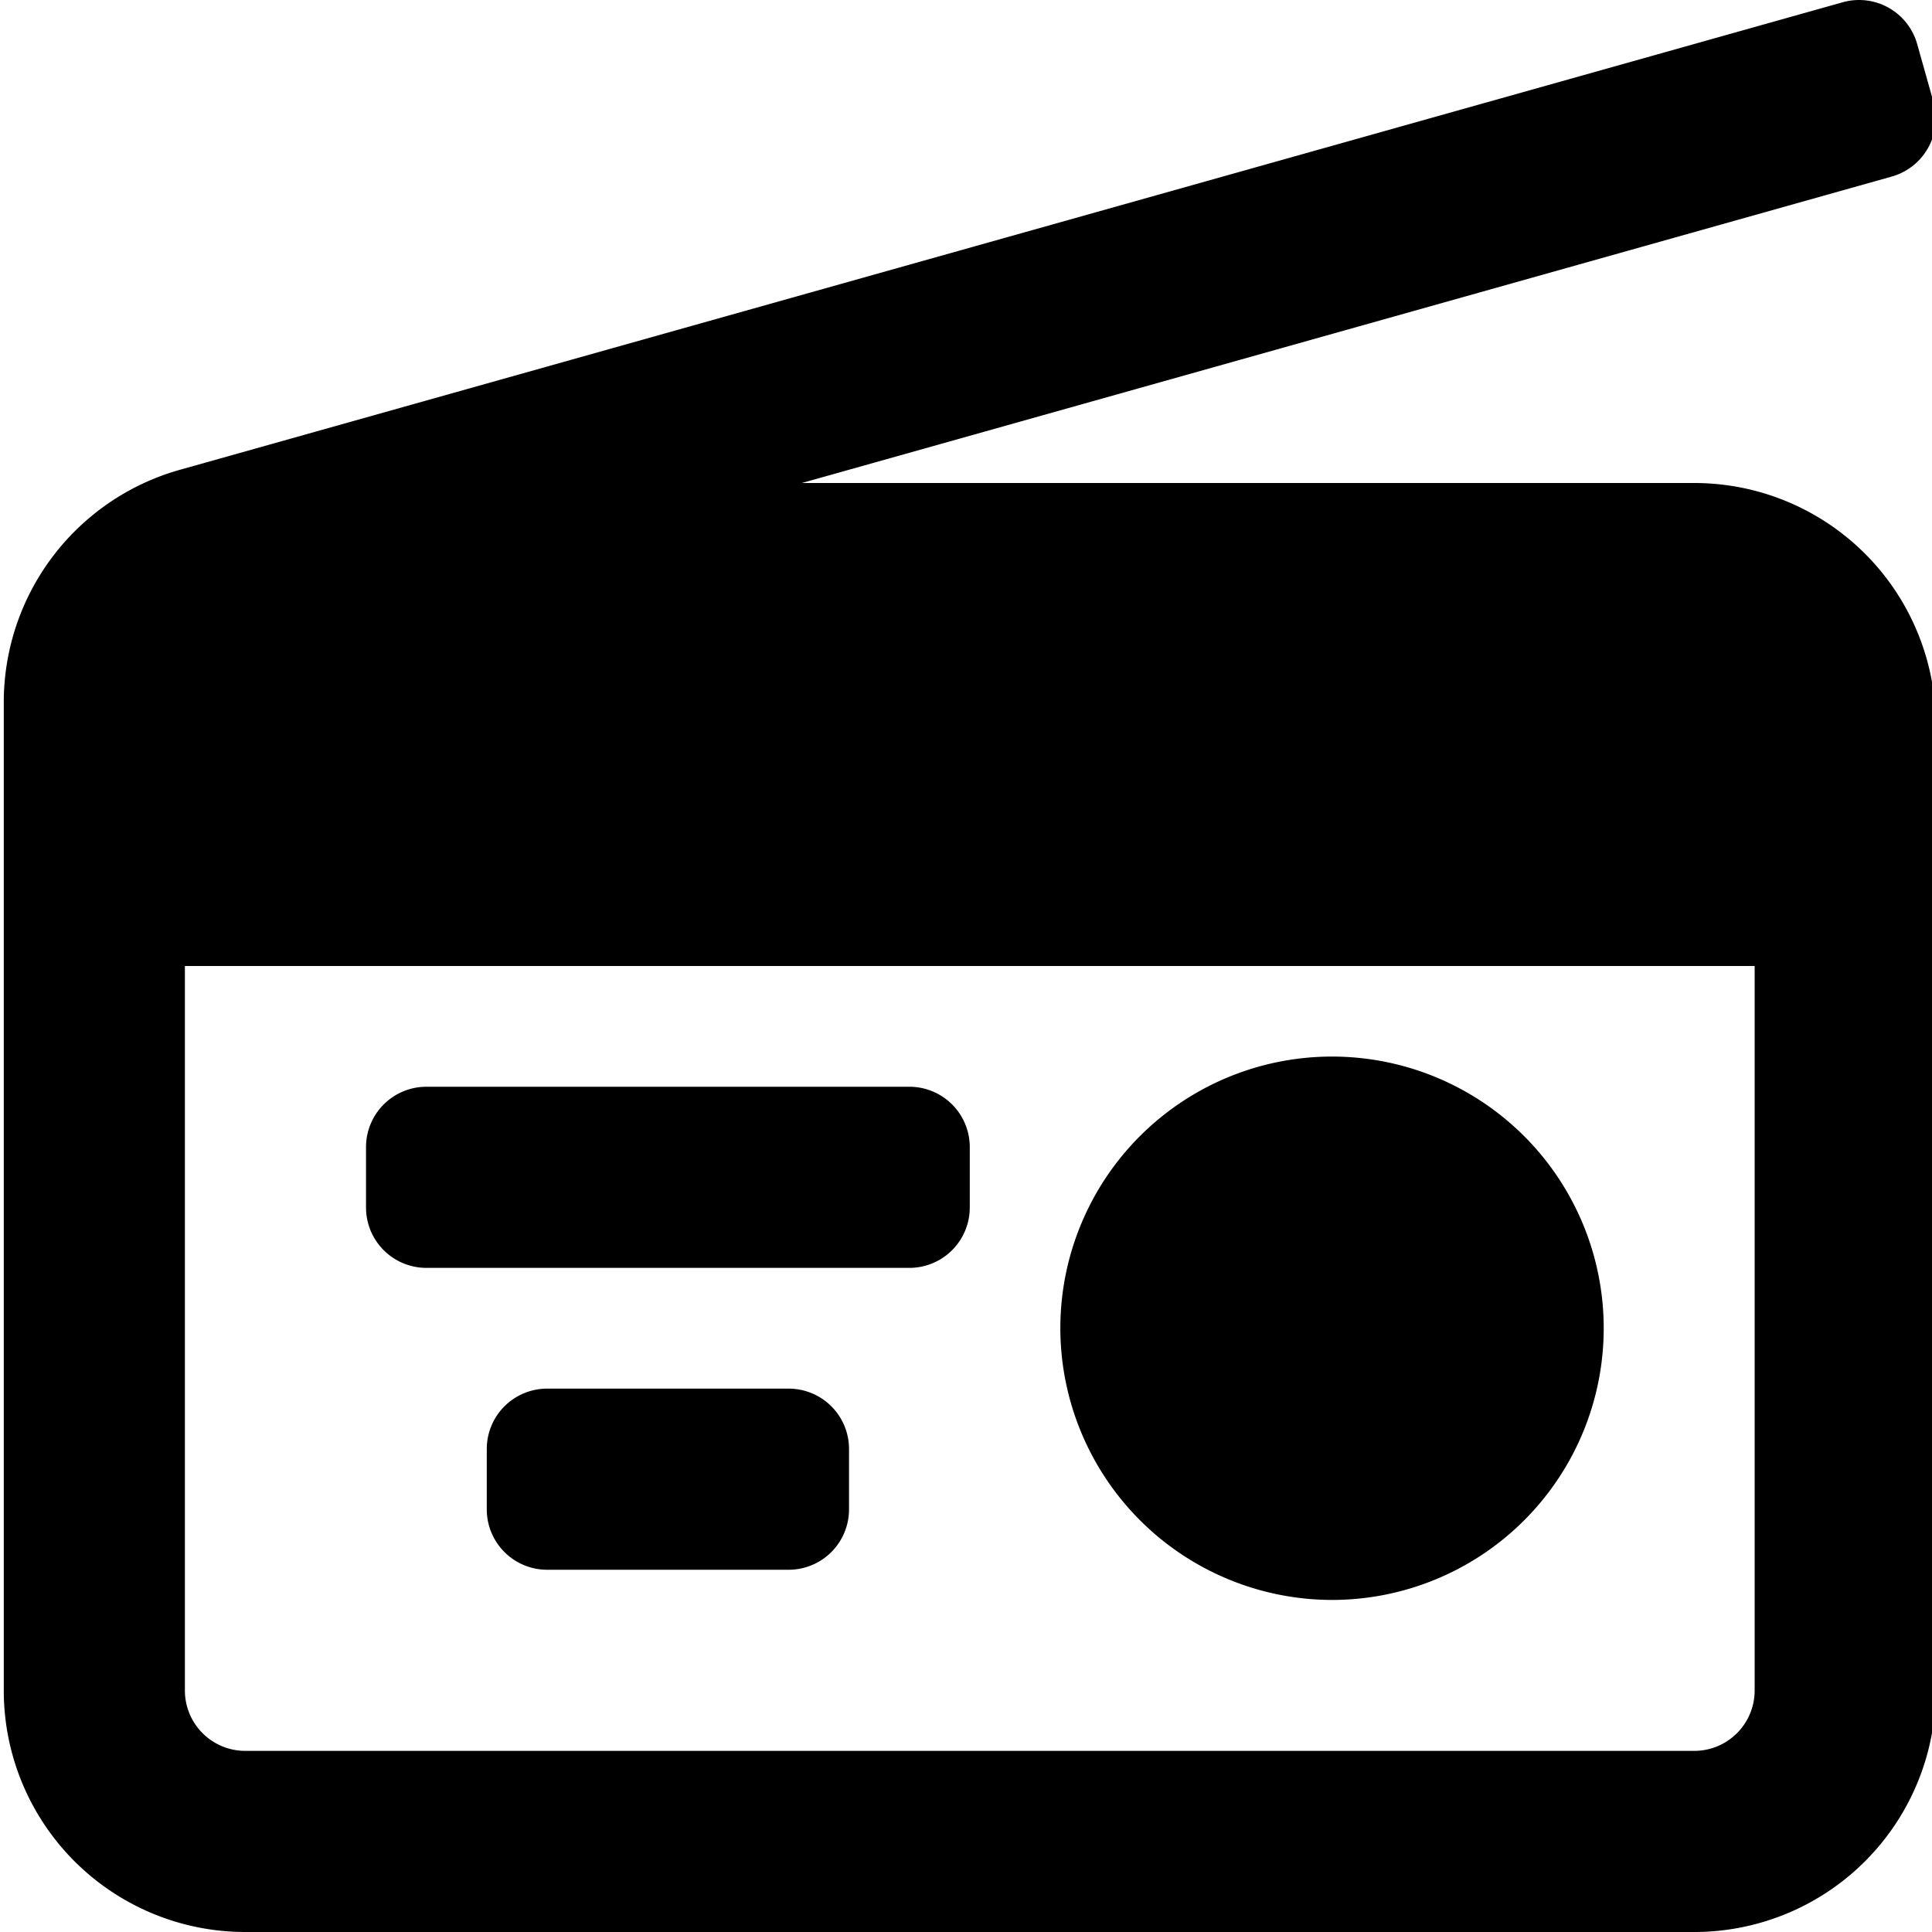 <svg aria-hidden="true" focusable="false" data-prefix="far" data-icon="radio-alt" role="img" xmlns="http://www.w3.org/2000/svg" viewBox="0 0 512 512" class="svg-inline--fa fa-radio-alt fa-w-16 fa-7x"><path fill="currentColor" d="M209 368h-64a16 16 0 0 0-16 16v16a16 16 0 0 0 16 16h64a16 16 0 0 0 16-16v-16a16 16 0 0 0-16-16zm144 56a72 72 0 1 0-72-72 72.09 72.09 0 0 0 72 72zm96-296H212.5l288.83-81.21a16 16 0 0 0 11.07-19.74l-4.33-15.38A16 16 0 0 0 488.33.6L47.68 124.5A64 64 0 0 0 1 186.11V448a64 64 0 0 0 64 64h384a64 64 0 0 0 64-64V192a64 64 0 0 0-64-64zm16 320a16 16 0 0 1-16 16H65a16 16 0 0 1-16-16V256h416zM113 336h128a16 16 0 0 0 16-16v-16a16 16 0 0 0-16-16H113a16 16 0 0 0-16 16v16a16 16 0 0 0 16 16z" class=""></path></svg>
